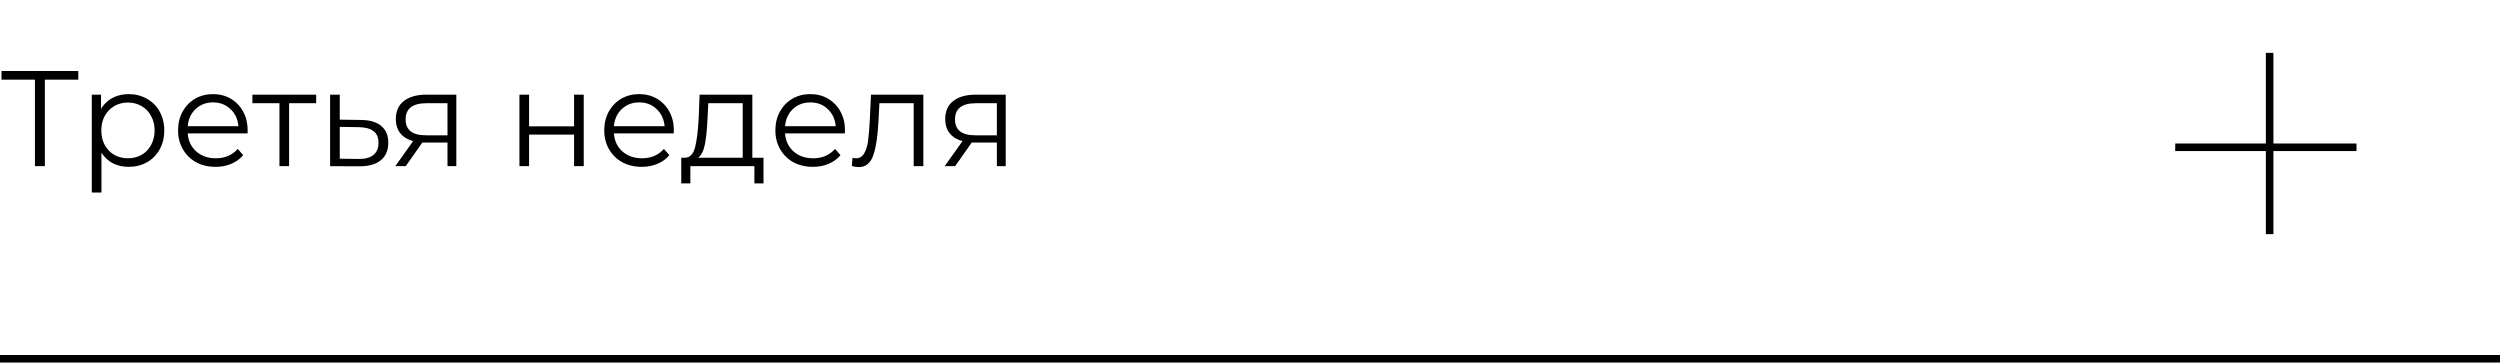 <?xml version="1.0" encoding="UTF-8"?> <svg xmlns="http://www.w3.org/2000/svg" width="331" height="48" viewBox="0 0 331 48" fill="none"> <path d="M10.368 10.552H5.94V22H4.626V10.552H0.198V9.4H10.368V10.552ZM17.032 12.46C17.92 12.46 18.724 12.664 19.444 13.072C20.164 13.468 20.728 14.032 21.136 14.764C21.544 15.496 21.748 16.33 21.748 17.266C21.748 18.214 21.544 19.054 21.136 19.786C20.728 20.518 20.164 21.088 19.444 21.496C18.736 21.892 17.932 22.09 17.032 22.09C16.264 22.09 15.568 21.934 14.944 21.622C14.332 21.298 13.828 20.83 13.432 20.218V25.492H12.154V12.532H13.378V14.404C13.762 13.78 14.266 13.3 14.89 12.964C15.526 12.628 16.24 12.46 17.032 12.46ZM16.942 20.956C17.602 20.956 18.202 20.806 18.742 20.506C19.282 20.194 19.702 19.756 20.002 19.192C20.314 18.628 20.47 17.986 20.47 17.266C20.47 16.546 20.314 15.91 20.002 15.358C19.702 14.794 19.282 14.356 18.742 14.044C18.202 13.732 17.602 13.576 16.942 13.576C16.27 13.576 15.664 13.732 15.124 14.044C14.596 14.356 14.176 14.794 13.864 15.358C13.564 15.91 13.414 16.546 13.414 17.266C13.414 17.986 13.564 18.628 13.864 19.192C14.176 19.756 14.596 20.194 15.124 20.506C15.664 20.806 16.27 20.956 16.942 20.956ZM32.774 17.662H24.854C24.926 18.646 25.304 19.444 25.988 20.056C26.672 20.656 27.536 20.956 28.58 20.956C29.168 20.956 29.708 20.854 30.2 20.65C30.692 20.434 31.118 20.122 31.478 19.714L32.198 20.542C31.778 21.046 31.25 21.43 30.614 21.694C29.99 21.958 29.3 22.09 28.544 22.09C27.572 22.09 26.708 21.886 25.952 21.478C25.208 21.058 24.626 20.482 24.206 19.75C23.786 19.018 23.576 18.19 23.576 17.266C23.576 16.342 23.774 15.514 24.17 14.782C24.578 14.05 25.13 13.48 25.826 13.072C26.534 12.664 27.326 12.46 28.202 12.46C29.078 12.46 29.864 12.664 30.56 13.072C31.256 13.48 31.802 14.05 32.198 14.782C32.594 15.502 32.792 16.33 32.792 17.266L32.774 17.662ZM28.202 13.558C27.29 13.558 26.522 13.852 25.898 14.44C25.286 15.016 24.938 15.772 24.854 16.708H31.568C31.484 15.772 31.13 15.016 30.506 14.44C29.894 13.852 29.126 13.558 28.202 13.558ZM41.859 13.666H38.277V22H36.999V13.666H33.417V12.532H41.859V13.666ZM47.775 15.88C48.963 15.892 49.863 16.156 50.475 16.672C51.099 17.188 51.411 17.932 51.411 18.904C51.411 19.912 51.075 20.686 50.403 21.226C49.743 21.766 48.783 22.03 47.523 22.018L43.707 22V12.532H44.985V15.844L47.775 15.88ZM47.451 21.046C48.327 21.058 48.987 20.884 49.431 20.524C49.887 20.152 50.115 19.612 50.115 18.904C50.115 18.208 49.893 17.692 49.449 17.356C49.005 17.02 48.339 16.846 47.451 16.834L44.985 16.798V21.01L47.451 21.046ZM60.418 12.532V22H59.248V18.868H56.278H55.918L53.722 22H52.336L54.694 18.688C53.962 18.484 53.398 18.136 53.002 17.644C52.606 17.152 52.408 16.528 52.408 15.772C52.408 14.716 52.768 13.912 53.488 13.36C54.208 12.808 55.192 12.532 56.44 12.532H60.418ZM53.704 15.808C53.704 17.212 54.598 17.914 56.386 17.914H59.248V13.666H56.476C54.628 13.666 53.704 14.38 53.704 15.808ZM68.773 12.532H70.051V16.726H76.009V12.532H77.287V22H76.009V17.824H70.051V22H68.773V12.532ZM89.2 17.662H81.28C81.352 18.646 81.73 19.444 82.414 20.056C83.098 20.656 83.962 20.956 85.006 20.956C85.594 20.956 86.134 20.854 86.626 20.65C87.118 20.434 87.544 20.122 87.904 19.714L88.624 20.542C88.204 21.046 87.676 21.43 87.04 21.694C86.416 21.958 85.726 22.09 84.97 22.09C83.998 22.09 83.134 21.886 82.378 21.478C81.634 21.058 81.052 20.482 80.632 19.75C80.212 19.018 80.002 18.19 80.002 17.266C80.002 16.342 80.2 15.514 80.596 14.782C81.004 14.05 81.556 13.48 82.252 13.072C82.96 12.664 83.752 12.46 84.628 12.46C85.504 12.46 86.29 12.664 86.986 13.072C87.682 13.48 88.228 14.05 88.624 14.782C89.02 15.502 89.218 16.33 89.218 17.266L89.2 17.662ZM84.628 13.558C83.716 13.558 82.948 13.852 82.324 14.44C81.712 15.016 81.364 15.772 81.28 16.708H87.994C87.91 15.772 87.556 15.016 86.932 14.44C86.32 13.852 85.552 13.558 84.628 13.558ZM101.087 20.884V24.286H99.881V22H91.403V24.286H90.197V20.884H90.737C91.373 20.848 91.805 20.38 92.033 19.48C92.261 18.58 92.417 17.32 92.501 15.7L92.627 12.532H99.611V20.884H101.087ZM93.671 15.772C93.611 17.116 93.497 18.226 93.329 19.102C93.161 19.966 92.861 20.56 92.429 20.884H98.333V13.666H93.779L93.671 15.772ZM111.858 17.662H103.938C104.01 18.646 104.388 19.444 105.072 20.056C105.756 20.656 106.62 20.956 107.664 20.956C108.252 20.956 108.792 20.854 109.284 20.65C109.776 20.434 110.202 20.122 110.562 19.714L111.282 20.542C110.862 21.046 110.334 21.43 109.698 21.694C109.074 21.958 108.384 22.09 107.628 22.09C106.656 22.09 105.792 21.886 105.036 21.478C104.292 21.058 103.71 20.482 103.29 19.75C102.87 19.018 102.66 18.19 102.66 17.266C102.66 16.342 102.858 15.514 103.254 14.782C103.662 14.05 104.214 13.48 104.91 13.072C105.618 12.664 106.41 12.46 107.286 12.46C108.162 12.46 108.948 12.664 109.644 13.072C110.34 13.48 110.886 14.05 111.282 14.782C111.678 15.502 111.876 16.33 111.876 17.266L111.858 17.662ZM107.286 13.558C106.374 13.558 105.606 13.852 104.982 14.44C104.37 15.016 104.022 15.772 103.938 16.708H110.652C110.568 15.772 110.214 15.016 109.59 14.44C108.978 13.852 108.21 13.558 107.286 13.558ZM122.251 12.532V22H120.973V13.666H116.437L116.311 16.006C116.215 17.974 115.987 19.486 115.627 20.542C115.267 21.598 114.625 22.126 113.701 22.126C113.449 22.126 113.143 22.078 112.783 21.982L112.873 20.884C113.089 20.932 113.239 20.956 113.323 20.956C113.815 20.956 114.187 20.728 114.439 20.272C114.691 19.816 114.859 19.252 114.943 18.58C115.027 17.908 115.099 17.02 115.159 15.916L115.321 12.532H122.251ZM133.156 12.532V22H131.986V18.868H129.016H128.656L126.46 22H125.074L127.432 18.688C126.7 18.484 126.136 18.136 125.74 17.644C125.344 17.152 125.146 16.528 125.146 15.772C125.146 14.716 125.506 13.912 126.226 13.36C126.946 12.808 127.93 12.532 129.178 12.532H133.156ZM126.442 15.808C126.442 17.212 127.336 17.914 129.124 17.914H131.986V13.666H129.214C127.366 13.666 126.442 14.38 126.442 15.808Z" fill="black"></path> <path d="M0 47.5H331" stroke="black"></path> <line x1="300.5" y1="7" x2="300.5" y2="31" stroke="black"></line> <line x1="312" y1="19.5" x2="288" y2="19.5" stroke="black"></line> </svg> 